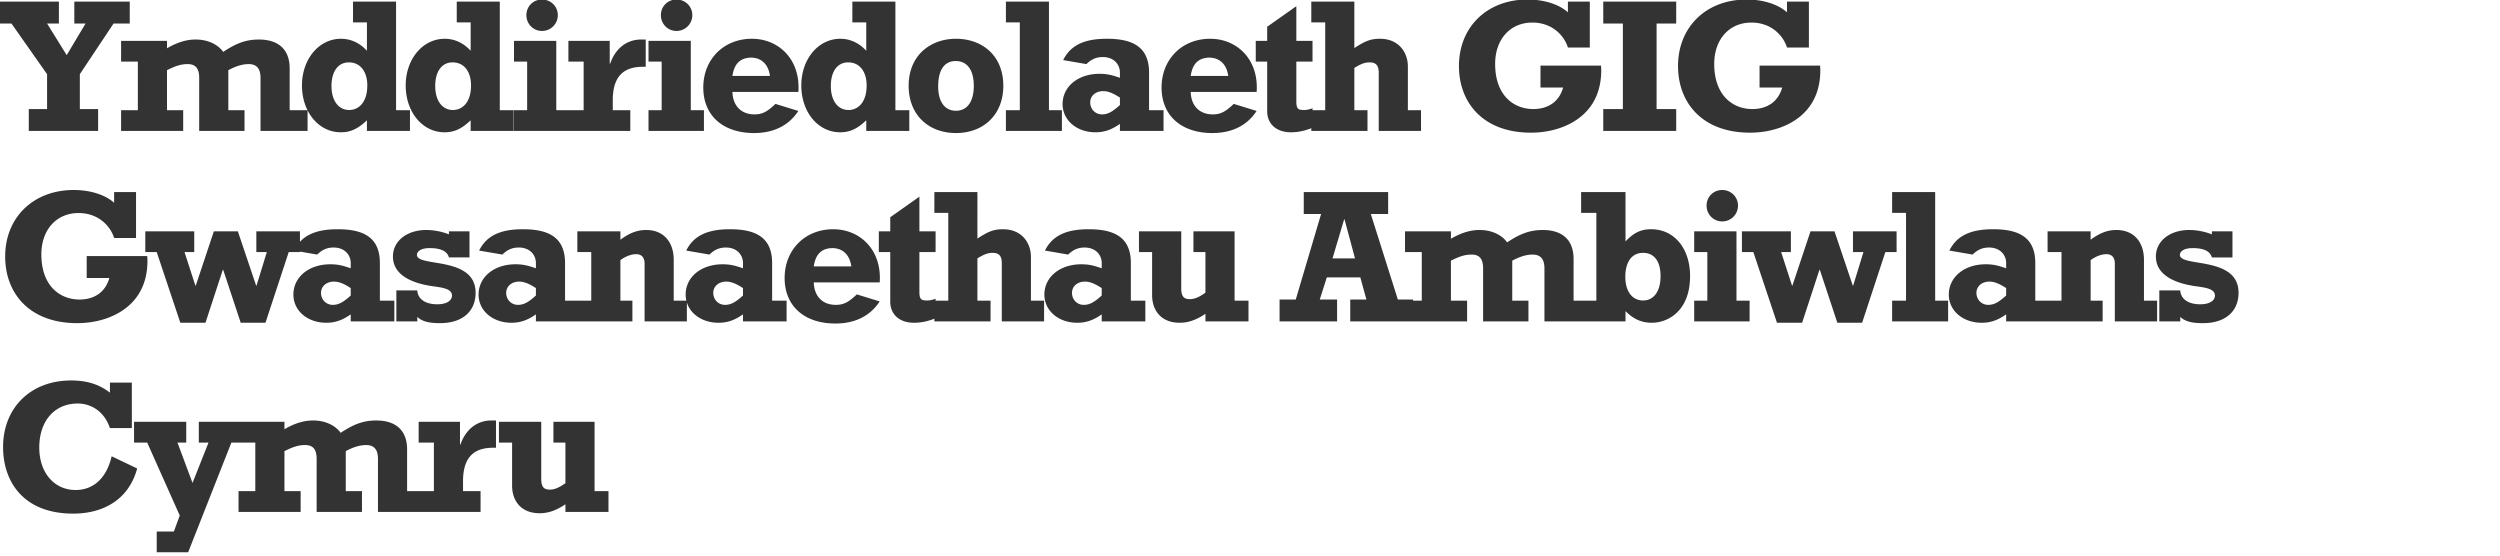 <?xml version="1.0" encoding="UTF-8"?>
<svg width="630" height="140" xmlns="http://www.w3.org/2000/svg"><path d="M24.728 33v-5.52H20.12v-8.784l8.496-12.768h4.08V.408H18.728v5.52h2.832l-4.752 7.968-4.944-7.968h2.976V.408H-1.192v5.52h4.08l8.976 12.768v8.784H7.256V33h17.472Zm21.436 0v-5.232h-4.08v-10.08c2.016-1.008 3.456-1.536 5.184-1.536 1.68 0 2.928.72 2.928 3.456V33H61.62v-5.232h-4.08v-10.08c1.584-.864 3.36-1.536 5.136-1.536 2.016 0 2.976 1.152 2.976 3.504V33h11.856v-5.232h-4.512V17.256c0-4.752-2.784-7.296-7.776-7.296-3.312 0-5.808 1.008-8.976 3.12-.432-.672-2.496-3.12-6.96-3.12-1.728 0-4.08.384-7.2 2.208v-1.872H30.516v5.232h4.224v12.24h-4.224V33h15.648Zm39.724.336c2.496 0 4.368-.912 6.576-3.024V33h10.848v-5.232h-3.504V.408H88.96V5.64h3.504v7.152c-1.776-1.968-4.08-3.024-6.528-3.024-5.568 0-9.84 5.136-9.84 11.76 0 6.72 4.224 11.808 9.792 11.808ZM88 27.72c-2.736 0-4.464-2.4-4.464-6.048 0-3.552 1.584-5.952 4.368-5.952 3.072 0 4.656 2.544 4.656 5.808 0 4.368-2.256 6.192-4.56 6.192Zm24.028 5.616c2.496 0 4.368-.912 6.576-3.024V33h10.848v-5.232h-3.504V.408H115.1V5.64h3.504v7.152c-1.776-1.968-4.08-3.024-6.528-3.024-5.568 0-9.84 5.136-9.84 11.76 0 6.72 4.224 11.808 9.792 11.808Zm2.112-5.616c-2.736 0-4.464-2.4-4.464-6.048 0-3.552 1.584-5.952 4.368-5.952 3.072 0 4.656 2.544 4.656 5.808 0 4.368-2.256 6.192-4.56 6.192ZM136.584 7.8a3.974 3.974 0 0 0 3.984-3.984c0-2.208-1.776-3.936-3.984-3.936s-3.936 1.728-3.936 3.936 1.728 3.984 3.936 3.984Zm6.912 25.2v-5.232h-3.312V10.296h-10.656v5.232h3.312v12.24h-3.312V33h13.968Zm15.34 0v-5.232h-4.416v-2.544c0-7.296 4.128-8.4 7.728-8.4h.576V9.96h-1.2c-2.688 0-6.096 1.344-7.776 6.096h-.096v-5.76h-10.416v5.232h3.84v12.24h-4.224V33h15.984ZM170.48 7.8a3.974 3.974 0 0 0 3.984-3.984c0-2.208-1.776-3.936-3.984-3.936s-3.936 1.728-3.936 3.936S168.272 7.8 170.48 7.8Zm6.912 25.2v-5.232h-3.312V10.296h-10.656v5.232h3.312v12.24h-3.312V33h13.968Zm12.652.528c5.424 0 9.024-2.304 11.136-5.568l-5.76-1.776c-2.112 2.016-3.36 2.64-5.28 2.64-3.456 0-5.472-2.256-5.568-5.664h16.608c.048-.384.048-.768.048-1.152 0-7.488-5.28-12.24-11.76-12.24-7.104 0-12.24 5.184-12.24 12.288 0 7.056 4.944 11.472 12.816 11.472Zm3.984-14.4h-9.456c.432-2.928 1.824-4.512 4.608-4.608 2.976 0 4.512 2.016 4.848 4.608Zm17.692 14.208c2.496 0 4.368-.912 6.576-3.024V33h10.848v-5.232h-3.504V.408h-10.848V5.64h3.504v7.152c-1.776-1.968-4.08-3.024-6.528-3.024-5.568 0-9.84 5.136-9.84 11.76 0 6.72 4.224 11.808 9.792 11.808Zm2.112-5.616c-2.736 0-4.464-2.4-4.464-6.048 0-3.552 1.584-5.952 4.368-5.952 3.072 0 4.656 2.544 4.656 5.808 0 4.368-2.256 6.192-4.56 6.192Zm27.052 5.808c7.104 0 11.952-4.752 11.952-11.904 0-7.584-5.28-11.856-11.952-11.856-6.24 0-11.904 4.032-11.904 11.856 0 7.488 5.184 11.904 11.904 11.904Zm0-5.616c-2.784 0-4.464-2.256-4.464-6.144 0-3.792 1.344-6.384 4.416-6.384s4.56 2.496 4.56 6.24c0 4.032-1.68 6.288-4.512 6.288ZM267.6 33v-5.232h-3.264V.408h-10.848V5.64h3.504v22.128h-3.504V33H267.6Zm8.476.336c2.256 0 4.08-.672 6.144-2.112V33h10.992v-5.232h-3.648v-9.504c0-6.816-4.656-8.496-10.656-8.496-5.568 0-9.12 1.584-10.992 5.376l5.856 1.008c1.488-1.488 2.928-1.776 4.128-1.776 2.928 0 4.32 2.016 4.32 3.888v1.344c-1.968-.672-3.168-1.008-5.136-1.008-5.472 0-9.312 3.264-9.312 7.632 0 4.08 3.552 7.104 8.304 7.104Zm1.632-4.512c-1.728 0-2.976-1.344-2.976-3.024 0-1.584 1.296-2.832 3.264-2.832.768 0 1.968.144 4.224 1.632v1.872c-1.872 1.68-3.024 2.352-4.512 2.352Zm27.82 4.704c5.424 0 9.024-2.304 11.136-5.568l-5.76-1.776c-2.112 2.016-3.36 2.64-5.28 2.64-3.456 0-5.472-2.256-5.568-5.664h16.608c.048-.384.048-.768.048-1.152 0-7.488-5.28-12.24-11.76-12.24-7.104 0-12.24 5.184-12.24 12.288 0 7.056 4.944 11.472 12.816 11.472Zm3.984-14.4h-9.456c.432-2.928 1.824-4.512 4.608-4.608 2.976 0 4.512 2.016 4.848 4.608Zm15.82 14.208c1.776 0 3.6-.384 5.424-1.152v-4.896c-1.008.336-1.44.432-2.208.432-1.344 0-1.872-.24-1.872-2.16V15.528h4.08v-5.232h-4.08V1.56l-7.344 5.184v3.552h-2.88v5.232h2.88v12.528c0 2.976 2.112 5.28 6 5.28ZM344.608 33v-5.232h-3.312V17.112c1.632-1.008 2.64-1.392 3.84-1.392 1.632 0 2.304.816 2.304 2.592V33h10.656v-5.232h-3.312v-11.04c0-3.312-2.112-6.96-7.056-6.96-2.304 0-3.744.576-6.432 2.352V.408h-10.848V5.64h3.504v22.128h-3.504V33h14.16Zm41.192.432c5.088 0 9.792-1.584 12.96-4.368 3.072-2.688 4.752-6.48 4.752-11.376 0-.384-.048-.768-.048-1.152H388.2v5.52h5.712c-1.008 3.552-3.744 5.424-7.536 5.424-4.8 0-9.6-3.312-9.6-11.376 0-6.192 3.792-10.416 9.36-10.416 5.184 0 8.112 3.456 8.976 6.288h5.52V.408h-5.52v2.688c-2.256-2.016-6-3.216-10.176-3.216-10.176 0-17.28 6.912-17.28 16.752 0 9.312 6.144 16.8 18.144 16.8ZM422.404 33v-5.52h-4.944V5.928h4.944V.408H404.02v5.52h4.944V27.48h-4.944V33h18.384Zm18.604.432c5.088 0 9.792-1.584 12.96-4.368 3.072-2.688 4.752-6.48 4.752-11.376 0-.384-.048-.768-.048-1.152h-15.264v5.52h5.712c-1.008 3.552-3.744 5.424-7.536 5.424-4.8 0-9.6-3.312-9.6-11.376 0-6.192 3.792-10.416 9.36-10.416 5.184 0 8.112 3.456 8.976 6.288h5.52V.408h-5.52v2.688c-2.256-2.016-6-3.216-10.176-3.216-10.176 0-17.28 6.912-17.28 16.752 0 9.312 6.144 16.8 18.144 16.8Zm-421.56 48c5.088 0 9.792-1.584 12.96-4.368 3.072-2.688 4.752-6.48 4.752-11.376 0-.384-.048-.768-.048-1.152H21.848v5.52h5.712c-1.008 3.552-3.744 5.424-7.536 5.424-4.8 0-9.6-3.312-9.6-11.376 0-6.192 3.792-10.416 9.36-10.416 5.184 0 8.112 3.456 8.976 6.288h5.52V48.408h-5.52v2.688c-2.256-2.016-6-3.216-10.176-3.216-10.176 0-17.28 6.912-17.28 16.752 0 9.312 6.144 16.8 18.144 16.8Zm32.332-.096 4.368-13.344h.096l4.416 13.344h6.24l5.856-17.808h2.832v-5.232H64.596v5.232h2.64l-2.592 8.448h-.096l-4.608-13.68h-6.048l-4.56 13.68h-.096L46.5 63.528h2.448v-5.232H36.612v5.232h2.88l5.952 17.808h6.336Zm30.46 0c2.256 0 4.08-.672 6.144-2.112V81h10.992v-5.232h-3.648v-9.504c0-6.816-4.656-8.496-10.656-8.496-5.568 0-9.12 1.584-10.992 5.376l5.856 1.008c1.488-1.488 2.928-1.776 4.128-1.776 2.928 0 4.32 2.016 4.32 3.888v1.344c-1.968-.672-3.168-1.008-5.136-1.008-5.472 0-9.312 3.264-9.312 7.632 0 4.08 3.552 7.104 8.304 7.104Zm1.632-4.512c-1.728 0-2.976-1.344-2.976-3.024 0-1.584 1.296-2.832 3.264-2.832.768 0 1.968.144 4.224 1.632v1.872c-1.872 1.68-3.024 2.352-4.512 2.352Zm27.004 4.608c6.048 0 8.976-3.312 8.976-7.632 0-5.664-5.328-6.816-9.888-7.584-2.688-.432-4.896-.768-4.896-1.968 0-.96 1.152-1.728 3.168-1.728 3.552 0 4.56 1.2 4.896 2.352h5.184v-6.576h-5.184v.768c-.912-.384-3.12-1.104-5.712-1.104-4.944 0-8.4 2.832-8.4 6.672 0 4.512 4.464 6.768 10.32 7.536 2.496.336 4.56.72 4.56 2.304 0 1.344-1.44 2.208-3.696 2.208-3.168 0-4.944-1.44-5.04-3.504h-5.28V81h5.28v-1.152c1.392 1.392 3.648 1.584 5.712 1.584Zm18.028-.096c2.256 0 4.08-.672 6.144-2.112V81h10.992v-5.232h-3.648v-9.504c0-6.816-4.656-8.496-10.656-8.496-5.568 0-9.12 1.584-10.992 5.376l5.856 1.008c1.488-1.488 2.928-1.776 4.128-1.776 2.928 0 4.32 2.016 4.32 3.888v1.344c-1.968-.672-3.168-1.008-5.136-1.008-5.472 0-9.312 3.264-9.312 7.632 0 4.08 3.552 7.104 8.304 7.104Zm1.632-4.512c-1.728 0-2.976-1.344-2.976-3.024 0-1.584 1.296-2.832 3.264-2.832.768 0 1.968.144 4.224 1.632v1.872c-1.872 1.68-3.024 2.352-4.512 2.352ZM159.364 81v-5.232h-3.024V65.544c1.2-.864 2.592-1.488 3.984-1.488s2.112.864 2.112 2.4V81h10.656v-5.232h-3.312V65.496c0-4.656-2.688-7.536-6.912-7.536-2.352 0-4.224.768-6.528 2.448v-2.112h-10.848v5.232h3.504v12.24h-3.504V81h13.872Zm21.724.336c2.256 0 4.08-.672 6.144-2.112V81h10.992v-5.232h-3.648v-9.504c0-6.816-4.656-8.496-10.656-8.496-5.568 0-9.12 1.584-10.992 5.376l5.856 1.008c1.488-1.488 2.928-1.776 4.128-1.776 2.928 0 4.32 2.016 4.32 3.888v1.344c-1.968-.672-3.168-1.008-5.136-1.008-5.472 0-9.312 3.264-9.312 7.632 0 4.08 3.552 7.104 8.304 7.104Zm1.632-4.512c-1.728 0-2.976-1.344-2.976-3.024 0-1.584 1.296-2.832 3.264-2.832.768 0 1.968.144 4.224 1.632v1.872c-1.872 1.68-3.024 2.352-4.512 2.352Zm27.82 4.704c5.424 0 9.024-2.304 11.136-5.568l-5.76-1.776c-2.112 2.016-3.36 2.64-5.28 2.64-3.456 0-5.472-2.256-5.568-5.664h16.608c.048-.384.048-.768.048-1.152 0-7.488-5.28-12.24-11.76-12.24-7.104 0-12.24 5.184-12.24 12.288 0 7.056 4.944 11.472 12.816 11.472Zm3.984-14.4h-9.456c.432-2.928 1.824-4.512 4.608-4.608 2.976 0 4.512 2.016 4.848 4.608Zm15.82 14.208c1.776 0 3.6-.384 5.424-1.152v-4.896c-1.008.336-1.44.432-2.208.432-1.344 0-1.872-.24-1.872-2.16V63.528h4.08v-5.232h-4.08V49.56l-7.344 5.184v3.552h-2.88v5.232h2.88v12.528c0 2.976 2.112 5.28 6 5.28ZM249.62 81v-5.232h-3.312V65.112c1.632-1.008 2.64-1.392 3.84-1.392 1.632 0 2.304.816 2.304 2.592V81h10.656v-5.232h-3.312v-11.04c0-3.312-2.112-6.96-7.056-6.96-2.304 0-3.744.576-6.432 2.352V48.408H235.46v5.232h3.504v22.128h-3.504V81h14.16Zm21.868.336c2.256 0 4.08-.672 6.144-2.112V81h10.992v-5.232h-3.648v-9.504c0-6.816-4.656-8.496-10.656-8.496-5.568 0-9.12 1.584-10.992 5.376l5.856 1.008c1.488-1.488 2.928-1.776 4.128-1.776 2.928 0 4.32 2.016 4.32 3.888v1.344c-1.968-.672-3.168-1.008-5.136-1.008-5.472 0-9.312 3.264-9.312 7.632 0 4.08 3.552 7.104 8.304 7.104Zm1.632-4.512c-1.728 0-2.976-1.344-2.976-3.024 0-1.584 1.296-2.832 3.264-2.832.768 0 1.968.144 4.224 1.632v1.872c-1.872 1.68-3.024 2.352-4.512 2.352Zm24.172 4.512c2.208 0 4.272-.768 6.48-2.256V81h10.848v-5.232h-3.504V58.296h-10.368v5.232h3.024v10.224c-1.776 1.296-2.976 1.632-3.888 1.632-1.392 0-2.208-.48-2.208-2.736V58.296H287.02v5.232h3.312v10.896c0 3.504 2.016 6.912 6.96 6.912ZM336.948 81v-5.52h-4.368l1.776-5.568h8.448l1.536 5.568h-4.08V81h15.84v-5.52h-3.84l-6.816-21.552h4.368v-5.52h-21.264v5.52h4.368l-6.384 21.552h-4.08V81h14.496Zm4.512-15.888h-5.664l2.928-9.84h.096l2.64 9.84ZM369.712 81v-5.232h-4.08v-10.08c2.016-1.008 3.456-1.536 5.184-1.536 1.68 0 2.928.72 2.928 3.456V81h11.424v-5.232h-4.08v-10.08c1.584-.864 3.36-1.536 5.136-1.536 2.016 0 2.976 1.152 2.976 3.504V81h11.856v-5.232h-4.512V65.256c0-4.752-2.784-7.296-7.776-7.296-3.312 0-5.808 1.008-8.976 3.12-.432-.672-2.496-3.12-6.96-3.12-1.728 0-4.08.384-7.2 2.208v-1.872h-11.568v5.232h4.224v12.24h-4.224V81h15.648Zm46.54.336c4.08 0 9.648-2.976 9.648-11.76 0-6.96-3.984-11.808-9.792-11.808-2.688 0-4.416.912-6.48 3.072V48.408h-11.184v5.232h3.84v22.128h-3.84V81h11.184v-2.592c1.824 1.824 3.84 2.928 6.624 2.928Zm-2.208-5.616c-2.688 0-4.464-2.256-4.464-5.952s1.584-6.048 4.464-6.048c3.024 0 4.416 2.4 4.416 5.856 0 3.888-1.728 6.144-4.416 6.144Zm19.948-19.92a3.974 3.974 0 0 0 3.984-3.984c0-2.208-1.776-3.936-3.984-3.936s-3.936 1.728-3.936 3.936 1.728 3.984 3.936 3.984Zm6.912 25.2v-5.232h-3.312V58.296h-10.656v5.232h3.312v12.24h-3.312V81h13.968Zm13.228.336 4.368-13.344h.096l4.416 13.344h6.24l5.856-17.808h2.832v-5.232h-10.992v5.232h2.64l-2.592 8.448h-.096l-4.608-13.68h-6.048l-4.56 13.68h-.096l-2.736-8.448h2.448v-5.232h-12.336v5.232h2.88l5.952 17.808h6.336ZM490.928 81v-5.232h-3.264v-27.36h-10.848v5.232h3.504v22.128h-3.504V81h14.112Zm8.476.336c2.256 0 4.08-.672 6.144-2.112V81h10.992v-5.232h-3.648v-9.504c0-6.816-4.656-8.496-10.656-8.496-5.568 0-9.12 1.584-10.992 5.376l5.856 1.008c1.488-1.488 2.928-1.776 4.128-1.776 2.928 0 4.32 2.016 4.32 3.888v1.344c-1.968-.672-3.168-1.008-5.136-1.008-5.472 0-9.312 3.264-9.312 7.632 0 4.08 3.552 7.104 8.304 7.104Zm1.632-4.512c-1.728 0-2.976-1.344-2.976-3.024 0-1.584 1.296-2.832 3.264-2.832.768 0 1.968.144 4.224 1.632v1.872c-1.872 1.68-3.024 2.352-4.512 2.352ZM529.864 81v-5.232h-3.024V65.544c1.2-.864 2.592-1.488 3.984-1.488s2.112.864 2.112 2.4V81h10.656v-5.232h-3.312V65.496c0-4.656-2.688-7.536-6.912-7.536-2.352 0-4.224.768-6.528 2.448v-2.112h-10.848v5.232h3.504v12.24h-3.504V81h13.872Zm25.276.432c6.048 0 8.976-3.312 8.976-7.632 0-5.664-5.328-6.816-9.888-7.584-2.688-.432-4.896-.768-4.896-1.968 0-.96 1.152-1.728 3.168-1.728 3.552 0 4.56 1.2 4.896 2.352h5.184v-6.576h-5.184v.768c-.912-.384-3.12-1.104-5.712-1.104-4.944 0-8.4 2.832-8.4 6.672 0 4.512 4.464 6.768 10.32 7.536 2.496.336 4.56.72 4.56 2.304 0 1.344-1.44 2.208-3.696 2.208-3.168 0-4.944-1.44-5.04-3.504h-5.28V81h5.28v-1.152c1.392 1.392 3.648 1.584 5.712 1.584Zm-536.7 48c7.2 0 13.92-3.216 16.128-11.376l-6.432-3.072c-1.296 5.616-4.704 8.496-9.072 8.496-5.376 0-9.168-4.32-9.168-10.704 0-6.576 3.744-11.088 9.696-11.088 3.216 0 6.624 1.824 8.112 6.192h5.52V96.408h-5.52v2.544c-2.592-2.016-5.616-3.072-9.792-3.072-10.224 0-17.136 6.912-17.136 16.8 0 8.592 5.04 16.752 17.664 16.752Zm28.972 9.744 10.896-27.648h3.312v-5.232H50.1v5.232h2.448l-4.032 10.176-3.792-10.176h2.208v-5.232H33.78v5.232h3.312l8.208 18.384-1.488 4.032h-4.32v5.232h7.92ZM75.76 129v-5.232h-4.08v-10.08c2.016-1.008 3.456-1.536 5.184-1.536 1.68 0 2.928.72 2.928 3.456V129h11.424v-5.232h-4.08v-10.08c1.584-.864 3.36-1.536 5.136-1.536 2.016 0 2.976 1.152 2.976 3.504V129h11.856v-5.232h-4.512v-10.512c0-4.752-2.784-7.296-7.776-7.296-3.312 0-5.808 1.008-8.976 3.12-.432-.672-2.496-3.12-6.96-3.12-1.728 0-4.08.384-7.2 2.208v-1.872H60.112v5.232h4.224v12.24h-4.224V129H75.76Zm45.34 0v-5.232h-4.416v-2.544c0-7.296 4.128-8.4 7.728-8.4h.576v-6.864h-1.2c-2.688 0-6.096 1.344-7.776 6.096h-.096v-5.76H105.5v5.232h3.84v12.24h-4.224V129H121.1Zm14.908.336c2.208 0 4.272-.768 6.48-2.256V129h10.848v-5.232h-3.504v-17.472h-10.368v5.232h3.024v10.224c-1.776 1.296-2.976 1.632-3.888 1.632-1.392 0-2.208-.48-2.208-2.736v-14.352h-10.656v5.232h3.312v10.896c0 3.504 2.016 6.912 6.96 6.912Z" fill="#333" fill-rule="nonzero"/></svg>